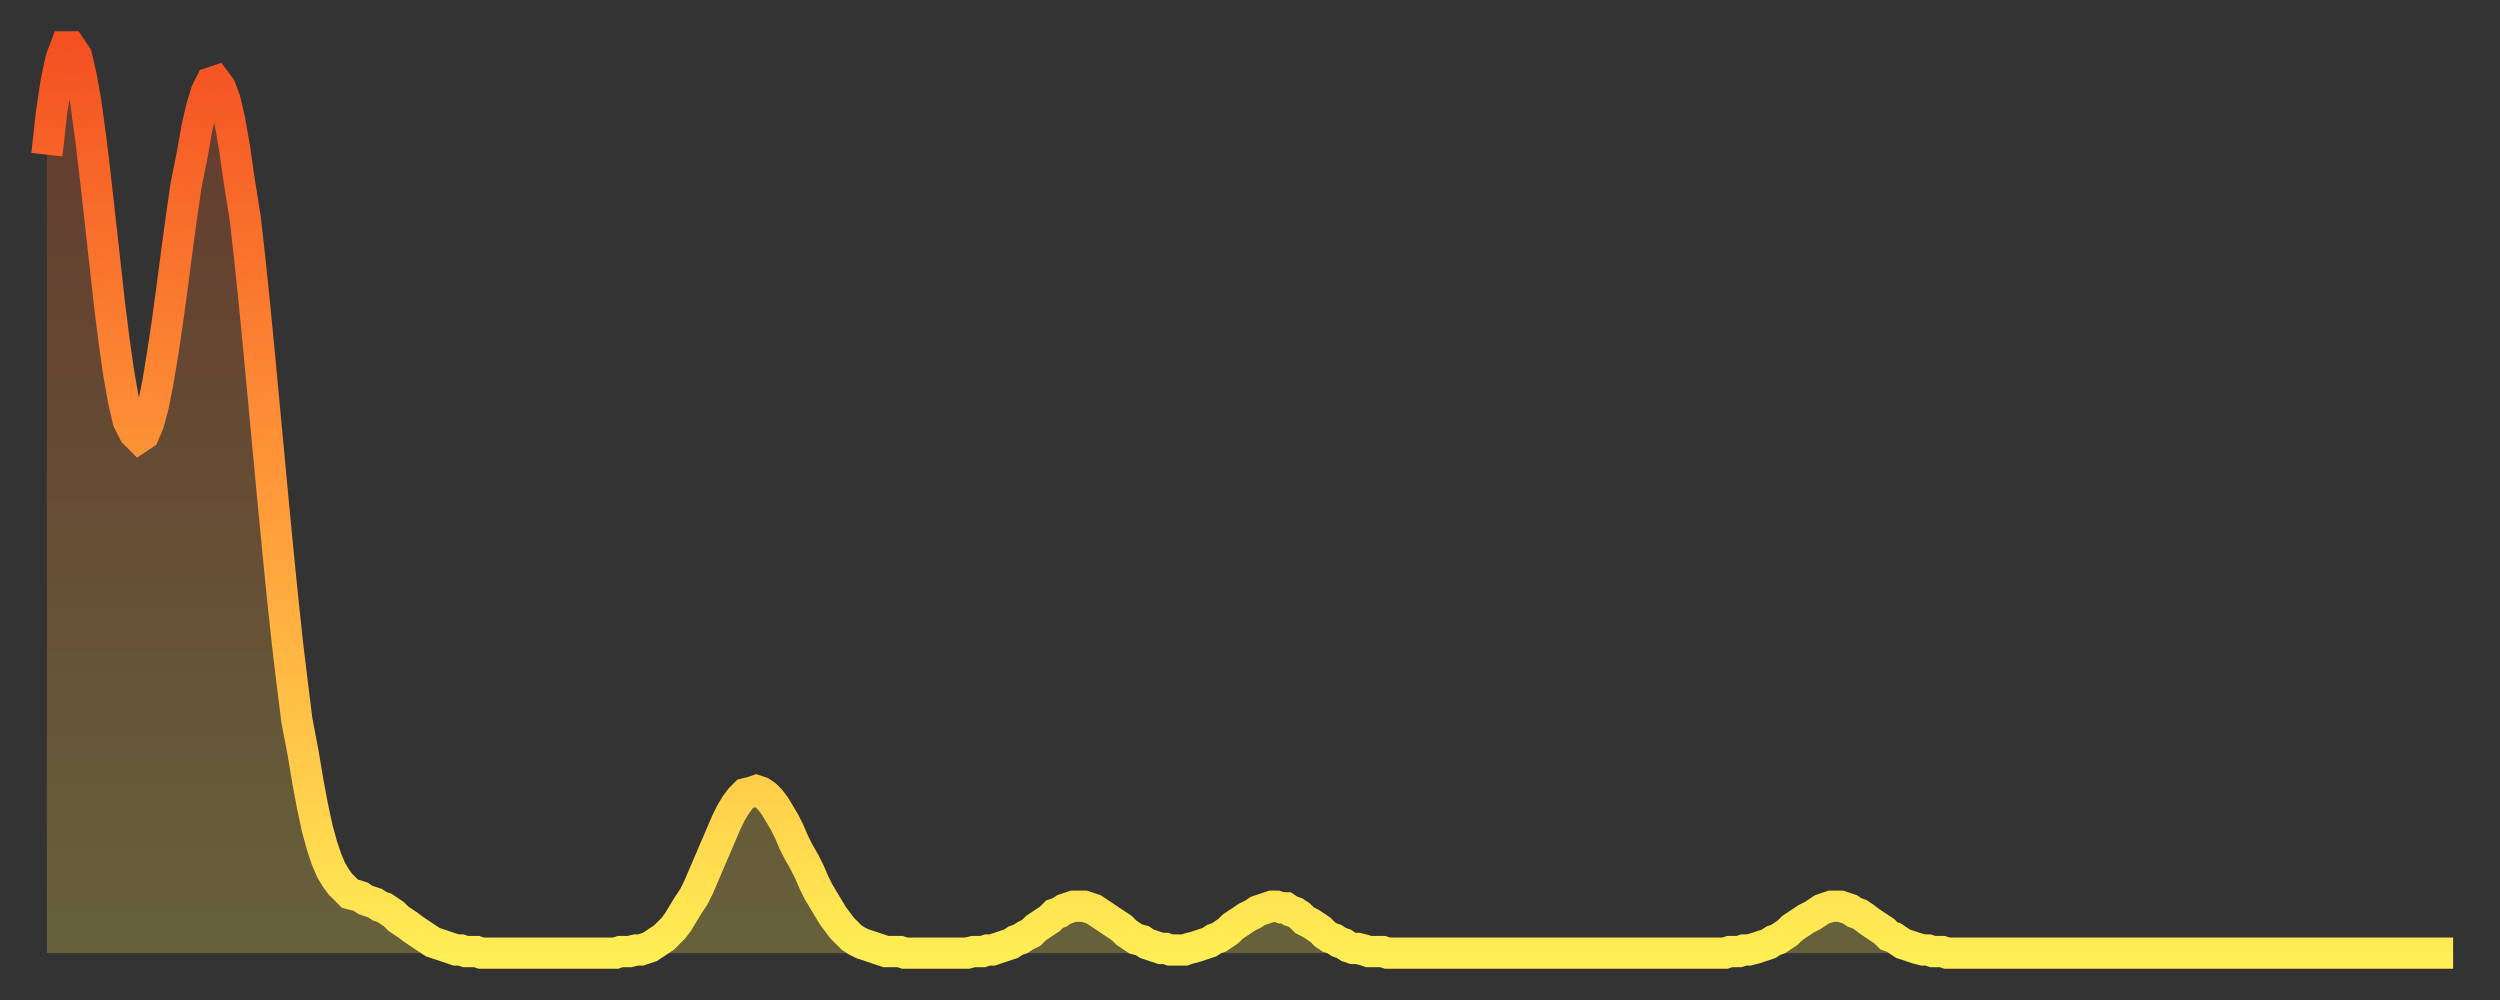 <?xml version="1.0" encoding="utf-8" ?>
<svg baseProfile="full" height="64" version="1.1" width="160" xmlns="http://www.w3.org/2000/svg" xmlns:ev="http://www.w3.org/2001/xml-events" xmlns:xlink="http://www.w3.org/1999/xlink"><rect width="100%" height="100%" fill="#333333" stroke="none"/><defs><linearGradient id="id5110408" x1="0" x2="0" y1="0" y2="1"><stop offset="0%" stop-color="#f45122" /><stop offset="50%" stop-color="#ff9a39" /><stop offset="100%" stop-color="#ffee55" /></linearGradient></defs><g transform="translate(3,3)"><g><path d="M 0.0 6.9 0.3 4.2 0.6 2.2 0.9 0.8 1.2 0.0 1.5 0.0 1.9 0.6 2.2 1.9 2.5 3.6 2.8 5.8 3.1 8.3 3.4 11.0 3.7 13.7 4.0 16.4 4.3 18.8 4.6 20.9 4.9 22.6 5.2 23.9 5.6 24.7 5.9 25.0 6.2 24.8 6.5 24.1 6.8 23.0 7.1 21.5 7.4 19.7 7.7 17.7 8.0 15.5 8.3 13.2 8.6 11.0 8.9 8.9 9.3 6.9 9.6 5.2 9.9 3.9 10.2 2.9 10.5 2.3 10.8 2.2 11.1 2.6 11.4 3.4 11.7 4.7 12.0 6.4 12.3 8.5 12.7 11.0 13.0 13.7 13.3 16.6 13.6 19.7 13.9 22.9 14.2 26.1 14.5 29.3 14.8 32.4 15.1 35.4 15.4 38.2 15.7 40.7 16.0 43.1 16.4 45.2 16.7 47.0 17.0 48.6 17.3 50.0 17.6 51.1 17.9 52.0 18.2 52.7 18.5 53.2 18.8 53.6 19.1 53.9 19.4 54.2 19.8 54.3 20.1 54.4 20.4 54.6 20.7 54.7 21.0 54.8 21.3 55.0 21.6 55.1 21.9 55.3 22.2 55.5 22.5 55.8 22.8 56.0 23.1 56.2 23.5 56.5 23.8 56.7 24.1 56.9 24.4 57.1 24.7 57.3 25.0 57.4 25.3 57.5 25.6 57.6 25.9 57.7 26.2 57.8 26.5 57.8 26.8 57.9 27.2 57.9 27.5 57.9 27.8 58.0 28.1 58.0 28.4 58.0 28.7 58.0 29.0 58.0 29.3 58.0 29.6 58.0 29.9 58.0 30.2 58.0 30.6 58.0 30.9 58.0 31.2 58.0 31.5 58.0 31.8 58.0 32.1 58.0 32.4 58.0 32.7 58.0 33.0 58.0 33.3 58.0 33.6 58.0 33.9 58.0 34.3 58.0 34.6 58.0 34.9 58.0 35.2 58.0 35.5 58.0 35.8 58.0 36.1 58.0 36.4 58.0 36.7 57.9 37.0 57.9 37.3 57.9 37.7 57.8 38.0 57.8 38.3 57.7 38.6 57.6 38.9 57.4 39.2 57.2 39.5 57.0 39.8 56.7 40.1 56.4 40.4 56.0 40.7 55.5 41.0 55.0 41.4 54.4 41.7 53.8 42.0 53.1 42.3 52.4 42.6 51.7 42.9 51.0 43.2 50.3 43.5 49.6 43.8 49.0 44.1 48.5 44.4 48.1 44.7 47.8 45.1 47.7 45.4 47.6 45.7 47.7 46.0 47.9 46.3 48.2 46.6 48.6 46.9 49.1 47.2 49.6 47.5 50.2 47.8 50.9 48.1 51.5 48.5 52.2 48.8 52.8 49.1 53.5 49.4 54.1 49.7 54.6 50.0 55.1 50.3 55.6 50.6 56.0 50.9 56.4 51.2 56.7 51.5 57.0 51.8 57.2 52.2 57.4 52.5 57.5 52.8 57.6 53.1 57.7 53.4 57.8 53.7 57.9 54.0 57.9 54.3 57.9 54.6 57.9 54.9 58.0 55.2 58.0 55.6 58.0 55.9 58.0 56.2 58.0 56.5 58.0 56.8 58.0 57.1 58.0 57.4 58.0 57.7 58.0 58.0 58.0 58.3 58.0 58.6 58.0 58.9 58.0 59.3 57.9 59.6 57.9 59.9 57.9 60.2 57.8 60.5 57.8 60.8 57.7 61.1 57.6 61.4 57.5 61.7 57.4 62.0 57.2 62.3 57.1 62.6 56.9 63.0 56.7 63.3 56.4 63.6 56.2 63.9 56.0 64.2 55.8 64.5 55.5 64.8 55.4 65.1 55.2 65.4 55.1 65.7 55.0 66.0 55.0 66.4 55.0 66.7 55.1 67.0 55.2 67.3 55.4 67.6 55.6 67.9 55.8 68.2 56.0 68.5 56.2 68.8 56.4 69.1 56.7 69.4 56.9 69.7 57.1 70.1 57.2 70.4 57.4 70.7 57.5 71.0 57.6 71.3 57.7 71.6 57.7 71.9 57.8 72.2 57.8 72.5 57.8 72.8 57.8 73.1 57.7 73.5 57.6 73.8 57.5 74.1 57.4 74.4 57.3 74.7 57.1 75.0 57.0 75.3 56.8 75.6 56.6 75.9 56.3 76.2 56.1 76.5 55.9 76.8 55.7 77.2 55.5 77.5 55.3 77.8 55.2 78.1 55.1 78.4 55.0 78.7 55.0 79.0 55.1 79.3 55.1 79.6 55.3 79.9 55.4 80.2 55.6 80.5 55.9 80.9 56.1 81.2 56.3 81.5 56.5 81.8 56.8 82.1 57.0 82.4 57.1 82.7 57.3 83.0 57.4 83.3 57.6 83.6 57.7 83.9 57.7 84.3 57.8 84.6 57.9 84.9 57.9 85.2 57.9 85.5 57.9 85.8 58.0 86.1 58.0 86.4 58.0 86.7 58.0 87.0 58.0 87.3 58.0 87.6 58.0 88.0 58.0 88.3 58.0 88.6 58.0 88.9 58.0 89.2 58.0 89.5 58.0 89.8 58.0 90.1 58.0 90.4 58.0 90.7 58.0 91.0 58.0 91.4 58.0 91.7 58.0 92.0 58.0 92.3 58.0 92.6 58.0 92.9 58.0 93.2 58.0 93.5 58.0 93.8 58.0 94.1 58.0 94.4 58.0 94.7 58.0 95.1 58.0 95.4 58.0 95.7 58.0 96.0 58.0 96.3 58.0 96.6 58.0 96.9 58.0 97.2 58.0 97.5 58.0 97.8 58.0 98.1 58.0 98.4 58.0 98.8 58.0 99.1 58.0 99.4 58.0 99.7 58.0 100.0 58.0 100.3 58.0 100.6 58.0 100.9 58.0 101.2 58.0 101.5 58.0 101.8 58.0 102.2 58.0 102.5 58.0 102.8 58.0 103.1 58.0 103.4 58.0 103.7 58.0 104.0 58.0 104.3 58.0 104.6 58.0 104.9 58.0 105.2 58.0 105.5 58.0 105.9 58.0 106.2 58.0 106.5 58.0 106.8 58.0 107.1 58.0 107.4 58.0 107.7 57.9 108.0 57.9 108.3 57.9 108.6 57.8 108.9 57.8 109.3 57.7 109.6 57.6 109.9 57.5 110.2 57.4 110.5 57.2 110.8 57.1 111.1 56.9 111.4 56.7 111.7 56.4 112.0 56.2 112.3 56.0 112.6 55.8 113.0 55.6 113.3 55.4 113.6 55.2 113.9 55.1 114.2 55.0 114.5 55.0 114.8 55.0 115.1 55.1 115.4 55.2 115.7 55.4 116.0 55.5 116.3 55.7 116.7 56.0 117.0 56.2 117.3 56.4 117.6 56.6 117.9 56.9 118.2 57.0 118.5 57.2 118.8 57.4 119.1 57.5 119.4 57.6 119.7 57.7 120.1 57.8 120.4 57.8 120.7 57.9 121.0 57.9 121.3 57.9 121.6 58.0 121.9 58.0 122.2 58.0 122.5 58.0 122.8 58.0 123.1 58.0 123.4 58.0 123.8 58.0 124.1 58.0 124.4 58.0 124.7 58.0 125.0 58.0 125.3 58.0 125.6 58.0 125.9 58.0 126.2 58.0 126.5 58.0 126.8 58.0 127.2 58.0 127.5 58.0 127.8 58.0 128.1 58.0 128.4 58.0 128.7 58.0 129.0 58.0 129.3 58.0 129.6 58.0 129.9 58.0 130.2 58.0 130.5 58.0 130.9 58.0 131.2 58.0 131.5 58.0 131.8 58.0 132.1 58.0 132.4 58.0 132.7 58.0 133.0 58.0 133.3 58.0 133.6 58.0 133.9 58.0 134.2 58.0 134.6 58.0 134.9 58.0 135.2 58.0 135.5 58.0 135.8 58.0 136.1 58.0 136.4 58.0 136.7 58.0 137.0 58.0 137.3 58.0 137.6 58.0 138.0 58.0 138.3 58.0 138.6 58.0 138.9 58.0 139.2 58.0 139.5 58.0 139.8 58.0 140.1 58.0 140.4 58.0 140.7 58.0 141.0 58.0 141.3 58.0 141.7 58.0 142.0 58.0 142.3 58.0 142.6 58.0 142.9 58.0 143.2 58.0 143.5 58.0 143.8 58.0 144.1 58.0 144.4 58.0 144.7 58.0 145.1 58.0 145.4 58.0 145.7 58.0 146.0 58.0 146.3 58.0 146.6 58.0 146.9 58.0 147.2 58.0 147.5 58.0 147.8 58.0 148.1 58.0 148.4 58.0 148.8 58.0 149.1 58.0 149.4 58.0 149.7 58.0 150.0 58.0 150.3 58.0 150.6 58.0 150.9 58.0 151.2 58.0 151.5 58.0 151.8 58.0 152.1 58.0 152.5 58.0 152.8 58.0 153.1 58.0 153.4 58.0 153.7 58.0 154.0 58.0" fill="none" id="graph-curve" opacity="1" stroke="url(#id5110408)" stroke-width="2" /><path d="M 0 58 L 0.0 6.9 0.3 4.2 0.6 2.2 0.9 0.8 1.2 0.0 1.5 0.0 1.9 0.6 2.2 1.9 2.5 3.6 2.8 5.8 3.1 8.3 3.4 11.0 3.7 13.7 4.0 16.4 4.3 18.8 4.6 20.9 4.9 22.6 5.2 23.9 5.6 24.7 5.9 25.0 6.2 24.8 6.5 24.1 6.8 23.0 7.1 21.5 7.4 19.7 7.7 17.7 8.0 15.5 8.3 13.2 8.6 11.0 8.9 8.9 9.3 6.9 9.6 5.2 9.9 3.9 10.2 2.9 10.5 2.3 10.8 2.2 11.1 2.6 11.4 3.4 11.7 4.7 12.0 6.4 12.3 8.5 12.7 11.0 13.0 13.7 13.3 16.6 13.6 19.7 13.9 22.9 14.2 26.1 14.5 29.3 14.8 32.4 15.1 35.4 15.4 38.2 15.7 40.7 16.0 43.1 16.4 45.2 16.7 47.0 17.0 48.6 17.3 50.0 17.6 51.1 17.9 52.0 18.2 52.7 18.5 53.2 18.8 53.6 19.1 53.9 19.4 54.2 19.8 54.3 20.1 54.4 20.4 54.6 20.7 54.7 21.0 54.8 21.3 55.0 21.6 55.1 21.9 55.3 22.2 55.5 22.5 55.8 22.8 56.0 23.1 56.2 23.5 56.5 23.8 56.7 24.1 56.9 24.4 57.1 24.7 57.3 25.0 57.4 25.3 57.5 25.6 57.6 25.9 57.7 26.2 57.8 26.5 57.8 26.8 57.9 27.2 57.9 27.5 57.9 27.8 58.0 28.1 58.0 28.4 58.0 28.7 58.0 29.0 58.0 29.3 58.0 29.6 58.0 29.9 58.0 30.2 58.0 30.6 58.0 30.9 58.0 31.2 58.0 31.5 58.0 31.8 58.0 32.1 58.0 32.4 58.0 32.7 58.0 33.0 58.0 33.3 58.0 33.6 58.0 33.9 58.0 34.3 58.0 34.6 58.0 34.9 58.0 35.2 58.0 35.5 58.0 35.8 58.0 36.1 58.0 36.4 58.0 36.7 57.9 37.0 57.9 37.3 57.9 37.7 57.8 38.0 57.8 38.3 57.7 38.6 57.6 38.9 57.4 39.2 57.2 39.5 57.0 39.8 56.7 40.1 56.4 40.4 56.0 40.7 55.5 41.0 55.0 41.4 54.4 41.7 53.8 42.0 53.1 42.3 52.4 42.6 51.7 42.9 51.0 43.2 50.3 43.5 49.6 43.8 49.0 44.1 48.5 44.4 48.1 44.7 47.8 45.1 47.7 45.4 47.6 45.7 47.7 46.0 47.9 46.3 48.2 46.6 48.6 46.9 49.1 47.2 49.6 47.5 50.2 47.8 50.9 48.1 51.5 48.5 52.2 48.8 52.8 49.1 53.5 49.4 54.1 49.7 54.6 50.0 55.1 50.3 55.6 50.6 56.0 50.9 56.4 51.2 56.7 51.5 57.0 51.8 57.2 52.2 57.4 52.5 57.5 52.8 57.6 53.1 57.7 53.4 57.8 53.7 57.9 54.0 57.9 54.3 57.9 54.6 57.9 54.9 58.0 55.2 58.0 55.6 58.0 55.9 58.0 56.2 58.0 56.5 58.0 56.8 58.0 57.1 58.0 57.4 58.0 57.7 58.0 58.0 58.0 58.3 58.0 58.6 58.0 58.9 58.0 59.3 57.9 59.6 57.9 59.9 57.9 60.2 57.8 60.5 57.8 60.8 57.7 61.1 57.6 61.4 57.5 61.7 57.4 62.0 57.2 62.3 57.1 62.6 56.9 63.0 56.7 63.3 56.4 63.6 56.2 63.9 56.0 64.2 55.8 64.5 55.5 64.8 55.4 65.1 55.2 65.4 55.1 65.7 55.0 66.0 55.0 66.4 55.0 66.7 55.1 67.0 55.2 67.3 55.4 67.6 55.6 67.9 55.8 68.2 56.0 68.5 56.2 68.8 56.4 69.1 56.7 69.4 56.9 69.7 57.1 70.1 57.2 70.4 57.4 70.7 57.5 71.0 57.6 71.3 57.7 71.6 57.7 71.9 57.8 72.2 57.8 72.5 57.8 72.8 57.8 73.1 57.7 73.5 57.6 73.8 57.5 74.1 57.4 74.4 57.3 74.7 57.1 75.0 57.0 75.3 56.8 75.6 56.6 75.9 56.3 76.2 56.1 76.5 55.9 76.8 55.7 77.2 55.5 77.5 55.3 77.8 55.2 78.1 55.1 78.4 55.0 78.7 55.0 79.0 55.1 79.3 55.1 79.6 55.3 79.9 55.4 80.2 55.6 80.5 55.9 80.9 56.1 81.2 56.3 81.5 56.5 81.8 56.8 82.1 57.0 82.4 57.1 82.7 57.3 83.0 57.4 83.3 57.6 83.6 57.7 83.9 57.7 84.3 57.8 84.6 57.9 84.9 57.9 85.2 57.9 85.5 57.9 85.8 58.0 86.1 58.0 86.4 58.0 86.7 58.0 87.0 58.0 87.3 58.0 87.6 58.0 88.0 58.0 88.3 58.0 88.6 58.0 88.9 58.0 89.2 58.0 89.5 58.0 89.8 58.0 90.1 58.0 90.4 58.0 90.7 58.0 91.0 58.0 91.4 58.0 91.7 58.0 92.0 58.0 92.3 58.0 92.6 58.0 92.9 58.0 93.2 58.0 93.5 58.0 93.8 58.0 94.1 58.0 94.4 58.0 94.7 58.0 95.1 58.0 95.4 58.0 95.7 58.0 96.0 58.0 96.3 58.0 96.6 58.0 96.9 58.0 97.2 58.0 97.5 58.0 97.8 58.0 98.1 58.0 98.4 58.0 98.8 58.0 99.1 58.0 99.4 58.0 99.7 58.0 100.0 58.0 100.3 58.0 100.6 58.0 100.9 58.0 101.2 58.0 101.5 58.0 101.8 58.0 102.2 58.0 102.5 58.0 102.8 58.0 103.1 58.0 103.4 58.0 103.7 58.0 104.0 58.0 104.3 58.0 104.6 58.0 104.9 58.0 105.2 58.0 105.5 58.0 105.9 58.0 106.2 58.0 106.5 58.0 106.8 58.0 107.1 58.0 107.4 58.0 107.7 57.9 108.0 57.9 108.3 57.9 108.6 57.8 108.9 57.8 109.3 57.7 109.6 57.6 109.9 57.5 110.2 57.4 110.5 57.2 110.8 57.1 111.1 56.9 111.4 56.7 111.7 56.4 112.0 56.2 112.3 56.0 112.6 55.8 113.0 55.6 113.3 55.4 113.6 55.2 113.9 55.1 114.2 55.0 114.5 55.0 114.8 55.0 115.1 55.1 115.4 55.2 115.7 55.4 116.0 55.5 116.3 55.7 116.7 56.0 117.0 56.2 117.3 56.4 117.6 56.6 117.9 56.9 118.2 57.0 118.5 57.2 118.8 57.4 119.1 57.5 119.4 57.6 119.7 57.7 120.1 57.8 120.4 57.8 120.7 57.9 121.0 57.9 121.3 57.9 121.6 58.0 121.9 58.0 122.2 58.0 122.5 58.0 122.8 58.0 123.1 58.0 123.4 58.0 123.8 58.0 124.1 58.0 124.4 58.0 124.7 58.0 125.0 58.0 125.3 58.0 125.6 58.0 125.9 58.0 126.2 58.0 126.5 58.0 126.8 58.0 127.2 58.0 127.5 58.0 127.8 58.0 128.1 58.0 128.4 58.0 128.7 58.0 129.0 58.0 129.3 58.0 129.6 58.0 129.9 58.0 130.2 58.0 130.5 58.0 130.9 58.0 131.2 58.0 131.5 58.0 131.8 58.0 132.1 58.0 132.4 58.0 132.7 58.0 133.0 58.0 133.3 58.0 133.6 58.0 133.9 58.0 134.2 58.0 134.6 58.0 134.9 58.0 135.2 58.0 135.5 58.0 135.8 58.0 136.1 58.0 136.4 58.0 136.7 58.0 137.0 58.0 137.3 58.0 137.6 58.0 138.0 58.0 138.3 58.0 138.6 58.0 138.9 58.0 139.2 58.0 139.5 58.0 139.8 58.0 140.1 58.0 140.4 58.0 140.7 58.0 141.0 58.0 141.3 58.0 141.7 58.0 142.0 58.0 142.3 58.0 142.6 58.0 142.9 58.0 143.2 58.0 143.5 58.0 143.8 58.0 144.1 58.0 144.4 58.0 144.7 58.0 145.1 58.0 145.4 58.0 145.7 58.0 146.0 58.0 146.3 58.0 146.6 58.0 146.9 58.0 147.2 58.0 147.5 58.0 147.8 58.0 148.1 58.0 148.4 58.0 148.8 58.0 149.1 58.0 149.4 58.0 149.7 58.0 150.0 58.0 150.3 58.0 150.6 58.0 150.9 58.0 151.2 58.0 151.5 58.0 151.8 58.0 152.1 58.0 152.5 58.0 152.8 58.0 153.1 58.0 153.4 58.0 153.7 58.0 154.0 58.0 154 58" fill="url(#id5110408)" fill-opacity=".25" id="graph-shadow" /></g></g></svg>